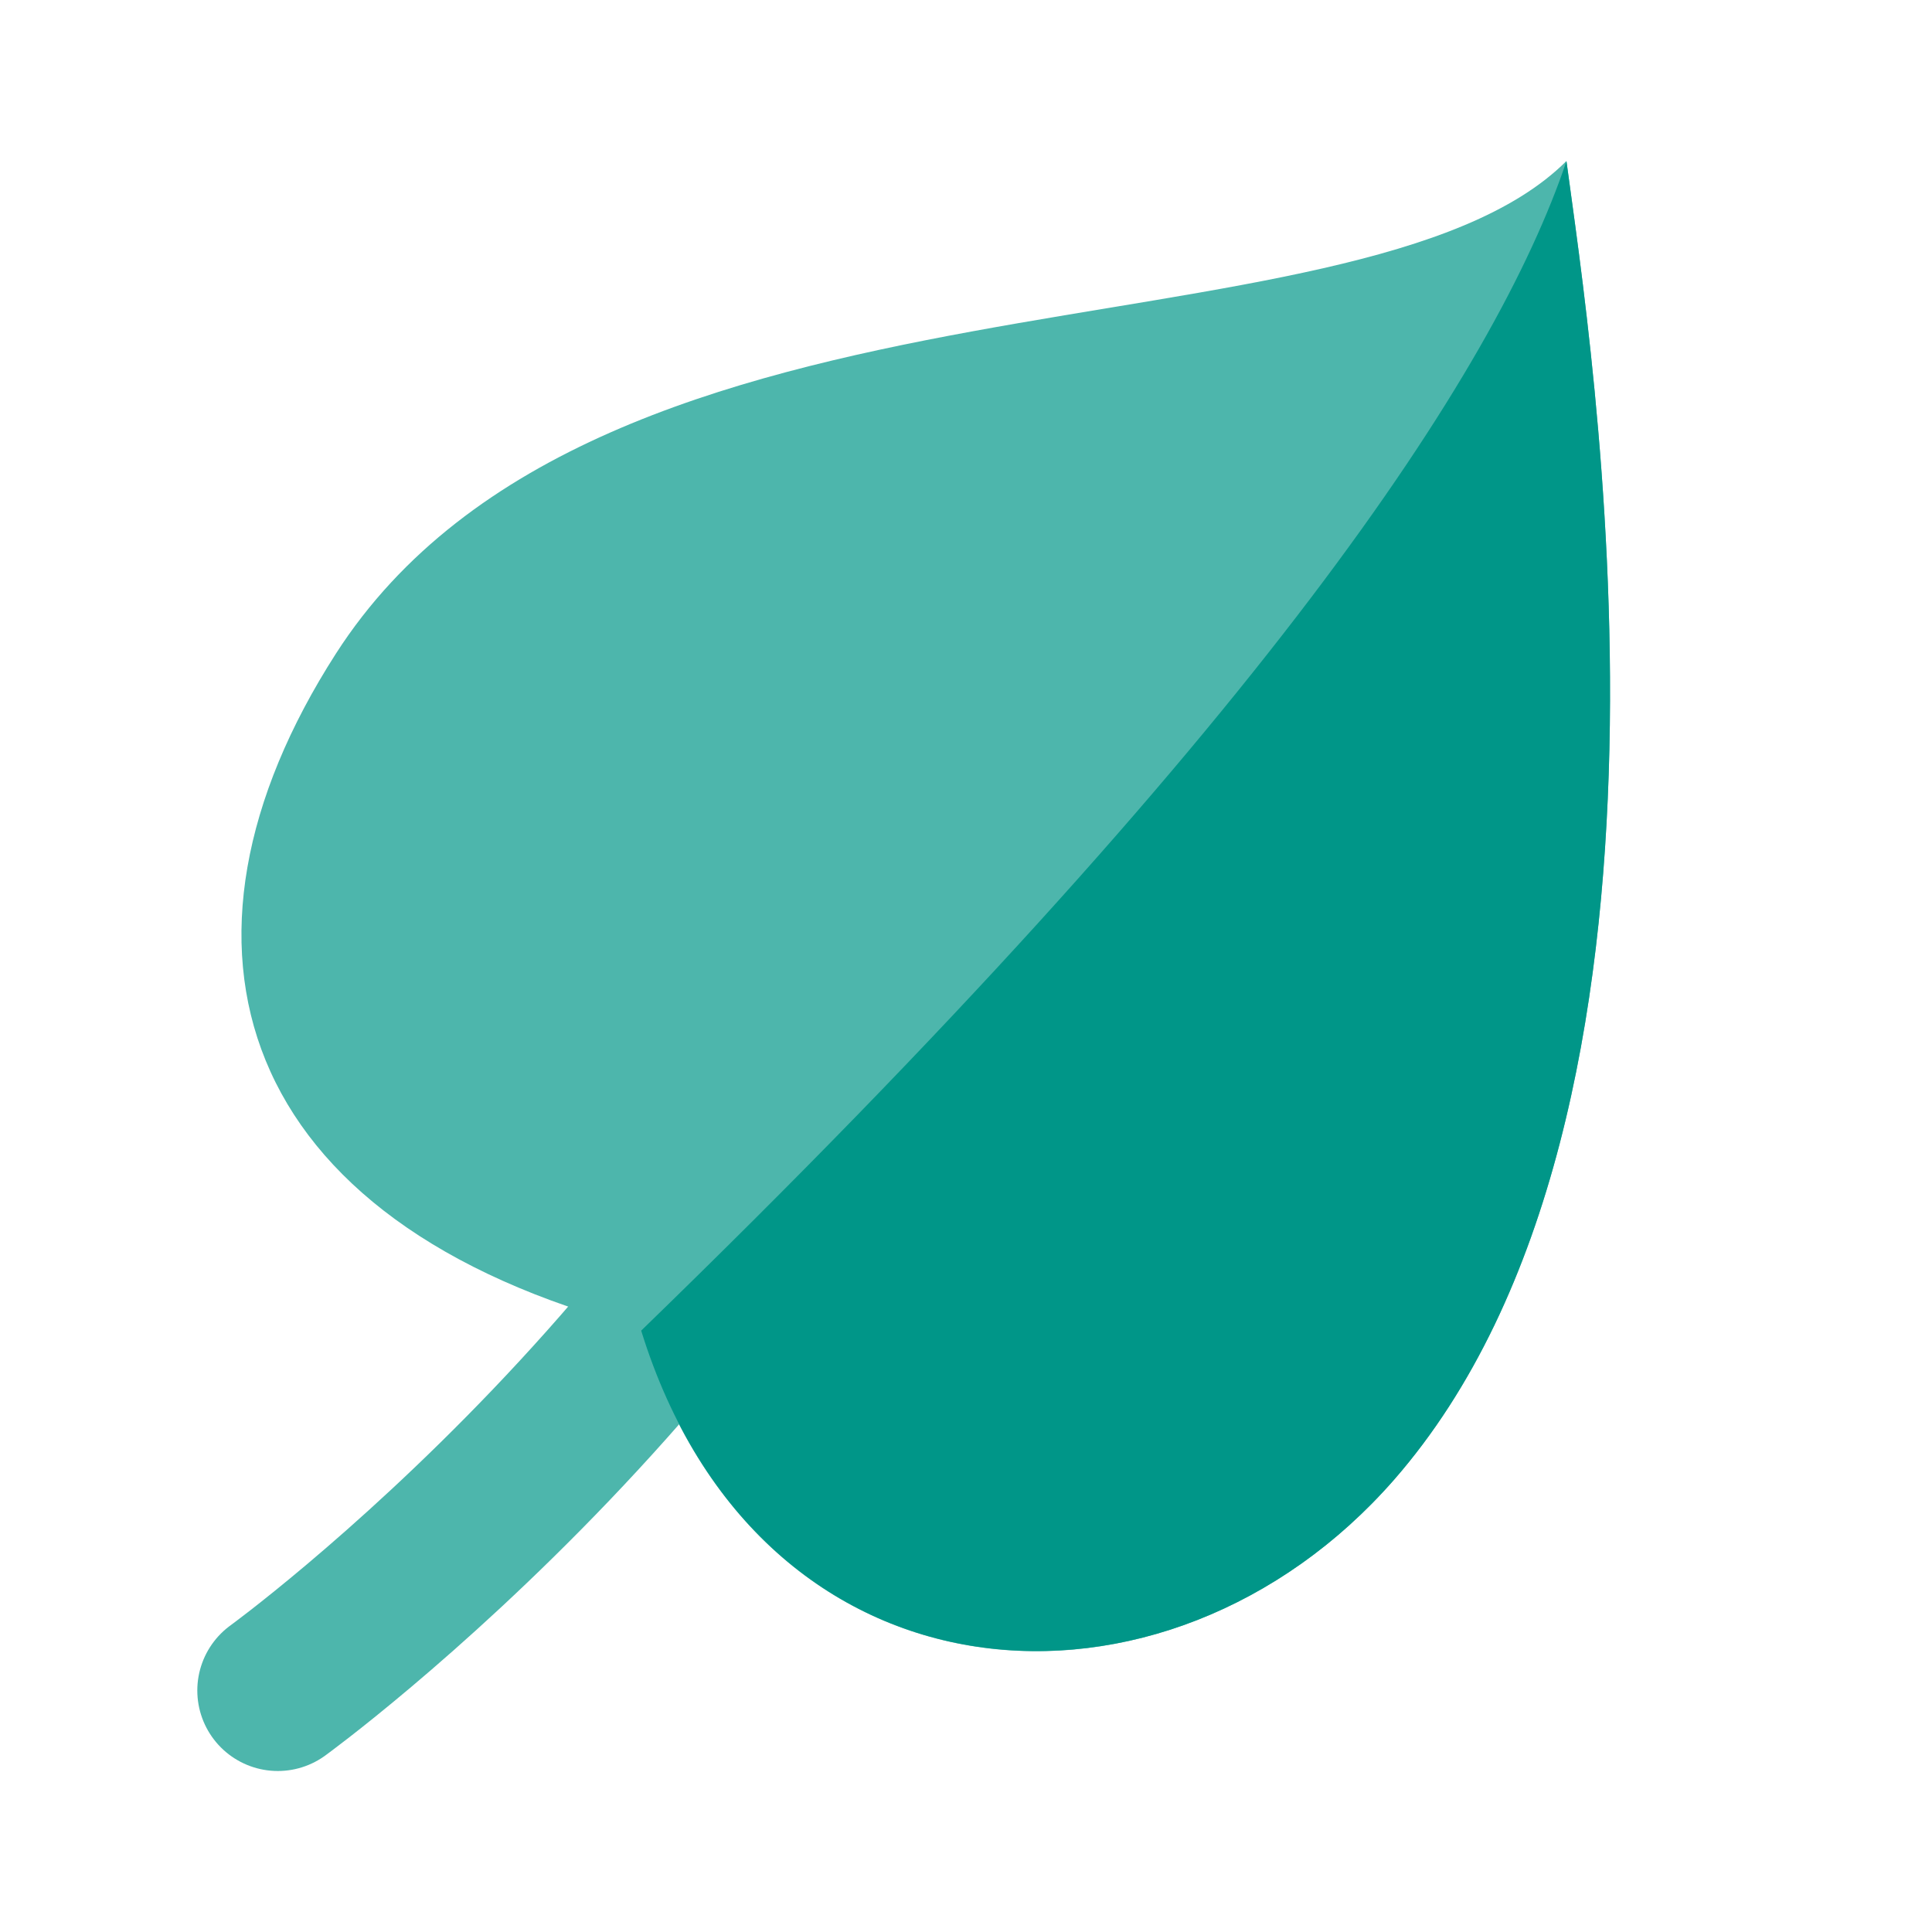 <svg xmlns="http://www.w3.org/2000/svg" viewBox="0 0 48 48" width="64" height="64">
  <path fill="none" stroke-width="4" stroke-linecap="round" stroke-linejoin="miter" stroke="#4DB6AC" stroke-opacity="1" stroke-miterlimit="4" d="M 23.609 20.488 C 19.445 32.895 6.902 42 6.902 42"/>
  <path fill="#4DB6AC" d="M 34.633 36.766 C 42.605 27.645 39.504 8.422 38.918 4 C 33.719 9.191 14.902 6.023 8.344 16.242 C 3.699 23.477 5.82 30.375 15.906 33 C 18.848 42.625 28.988 43.219 34.633 36.766 Z"/>
  <path fill="#009688" d="M 38.918 4.004 C 37.16 9.219 31.367 18.09 15.93 33.059 C 18.891 42.621 29 43.203 34.633 36.766 C 42.602 27.645 39.508 8.438 38.918 4.004 Z"/>
</svg>
